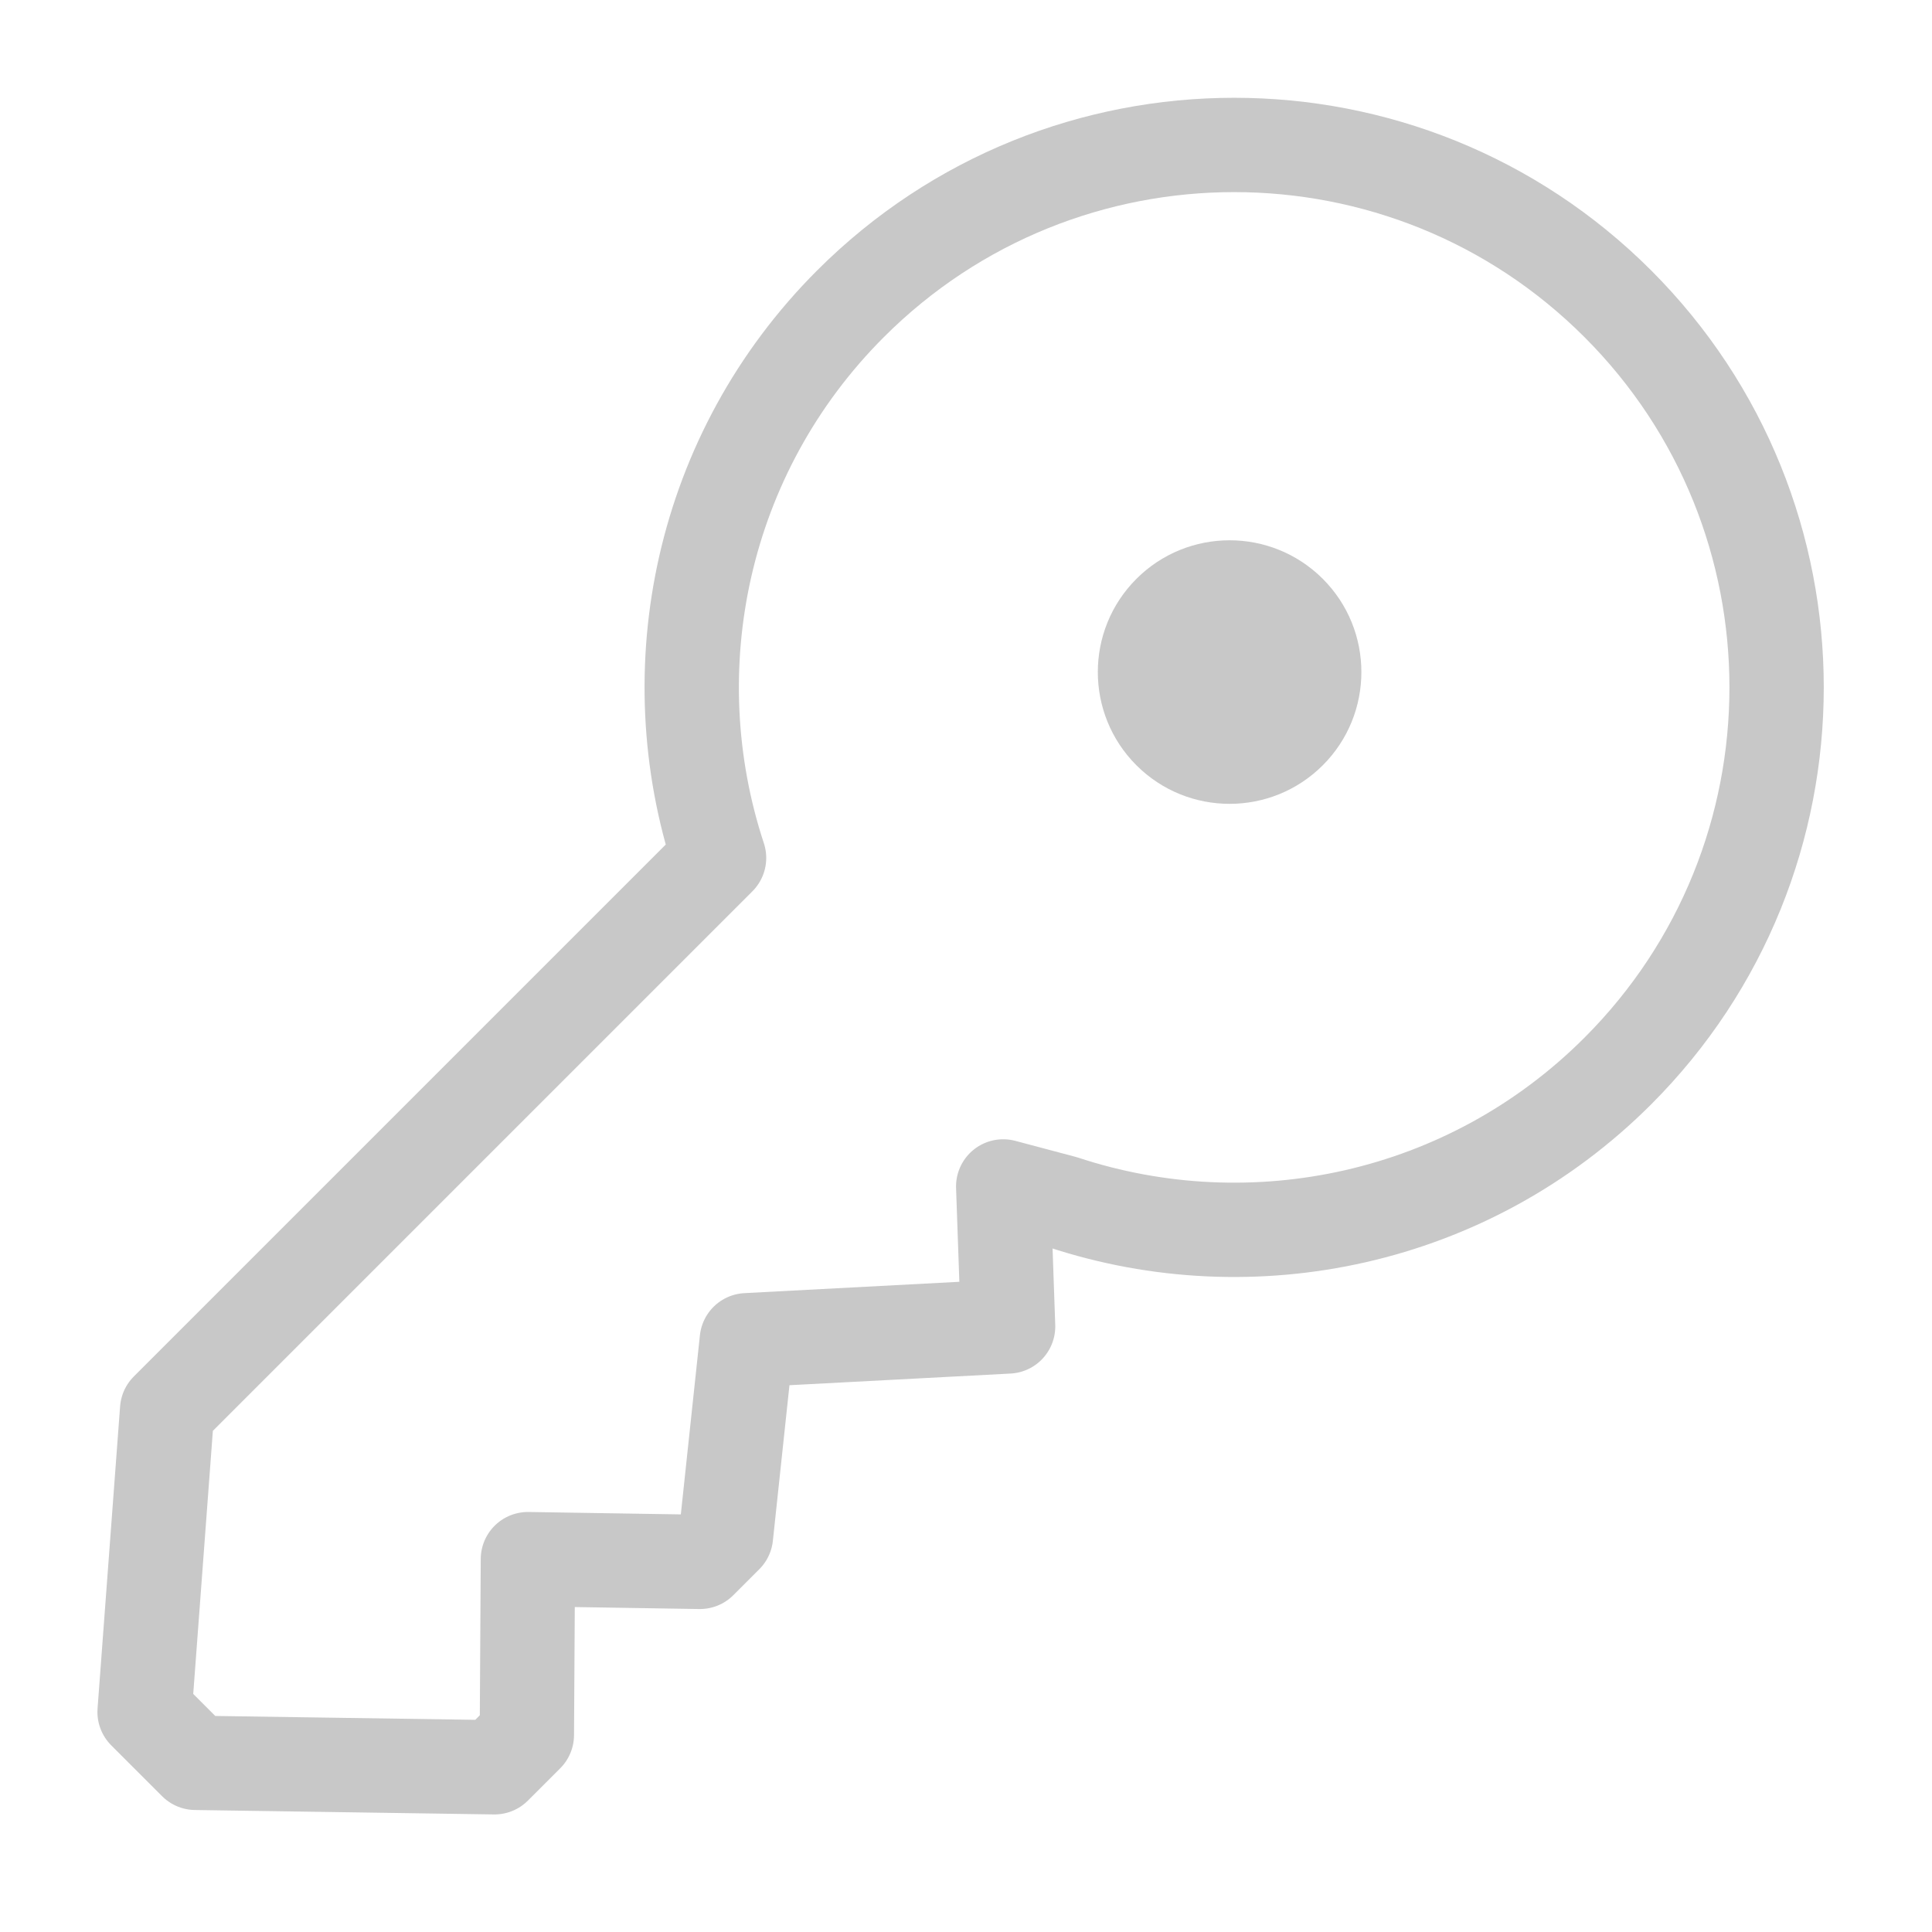 <?xml version="1.0" encoding="UTF-8" standalone="no"?><!DOCTYPE svg PUBLIC "-//W3C//DTD SVG 1.1//EN" "http://www.w3.org/Graphics/SVG/1.1/DTD/svg11.dtd"><svg width="100%" height="100%" viewBox="0 0 4267 4267" version="1.1" xmlns="http://www.w3.org/2000/svg" xmlns:xlink="http://www.w3.org/1999/xlink" xml:space="preserve" xmlns:serif="http://www.serif.com/" style="fill-rule:evenodd;clip-rule:evenodd;stroke-linejoin:round;stroke-miterlimit:3;"><g id="Layer9"><g id="Layer12"><path d="M369.131,3113.83l1218.99,-1218.99c-137.301,-416.269 -40.524,-893.129 290.331,-1223.98c467.642,-467.643 1226.98,-467.643 1694.62,-0c467.643,467.643 467.643,1226.98 0,1694.62c-330.855,330.855 -807.715,427.632 -1223.98,290.331l-133.417,-35.466l10.82,309.241l-577.071,30.446l-46.04,431.99l-57.508,57.507l-379.936,-6.012l-2.308,388.256l-71.42,71.421l-660.55,-9.785l-112.315,-112.316l49.79,-667.256Z" style="fill:none;stroke:#c8c8c8;stroke-width:208.33px;"/><path d="M2921.53,1278.47c113.608,113.608 113.608,298.079 -0,411.687c-113.608,113.608 -298.079,113.608 -411.687,-0c-113.608,-113.608 -113.608,-298.079 0,-411.687c113.608,-113.608 298.079,-113.608 411.687,-0Z" style="fill:#c8c8c8;"/></g></g></svg>
